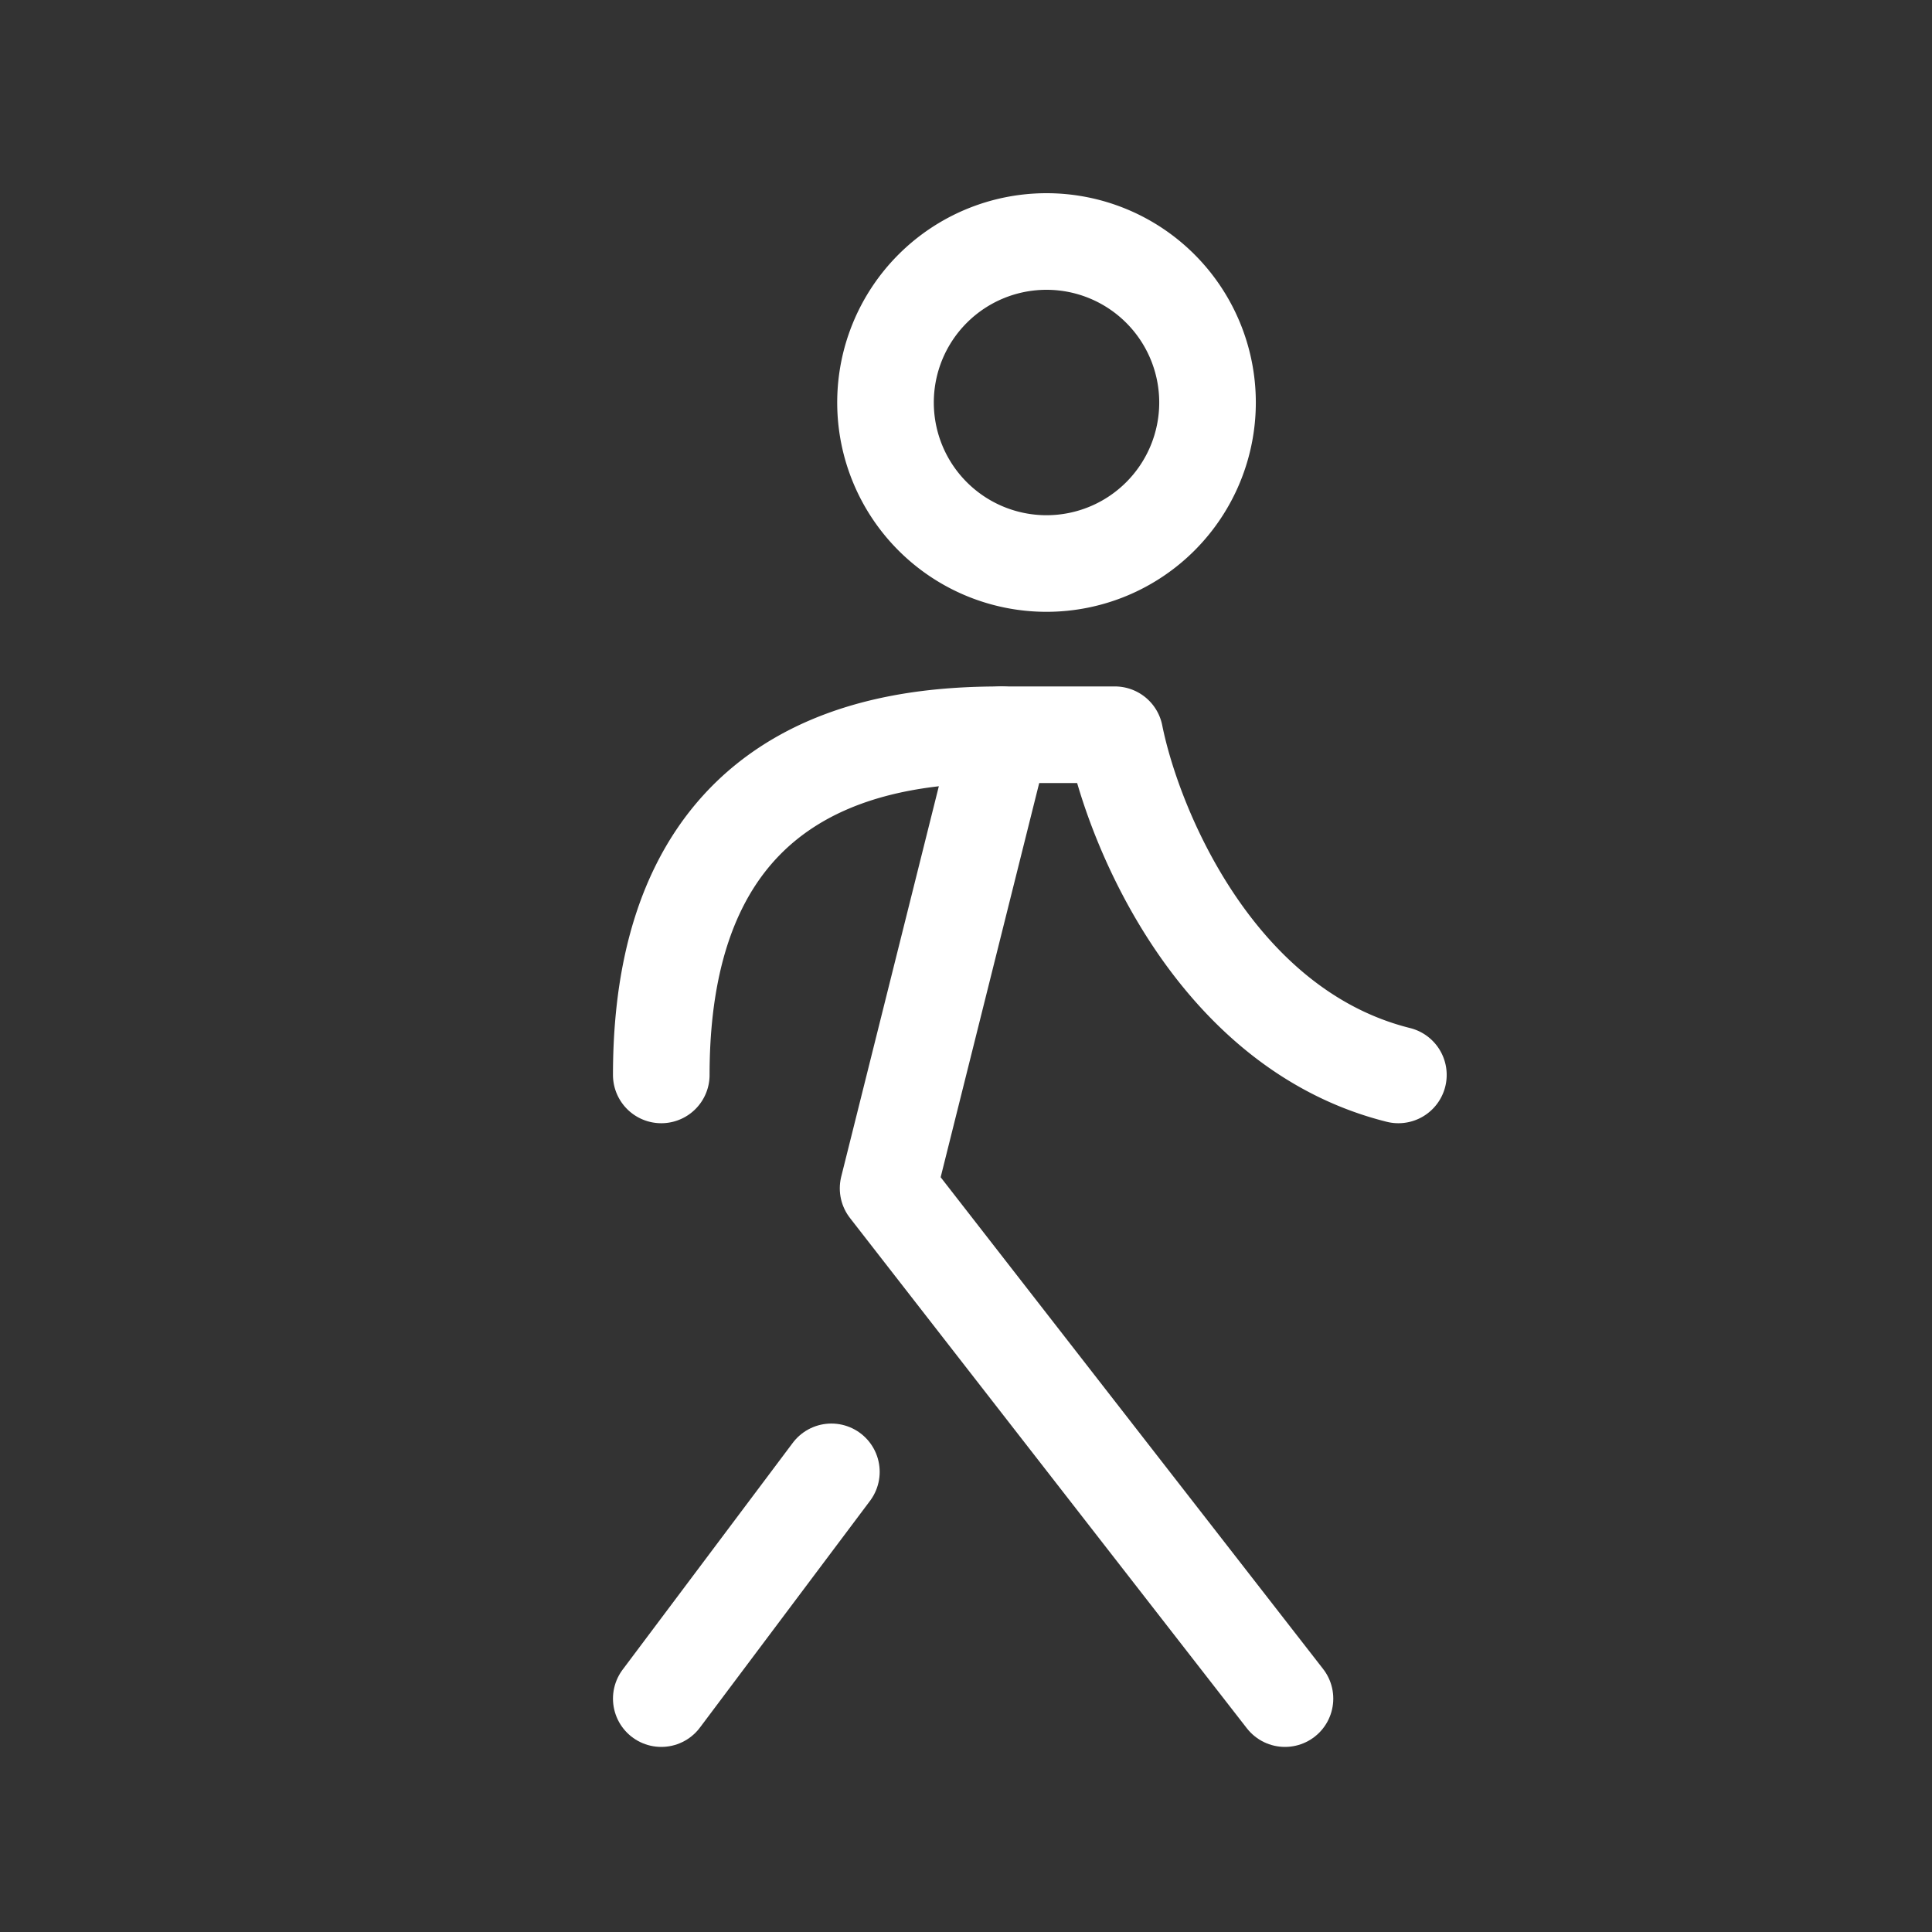 <svg xmlns="http://www.w3.org/2000/svg" width="40" height="40" fill="none"><rect width="100%" height="100%" fill="#333333" stroke="none"/><path stroke="#fff" stroke-linecap="round" stroke-linejoin="round" stroke-width="2" d="m20.735 15.212-2.348 9.391 8.217 10.565m-9.391-4.695-3.522 4.695"/><path stroke="#fff" stroke-linecap="round" stroke-linejoin="round" stroke-width="2" d="M13.691 22.255c0-6.573 4.696-7.043 7.044-7.043h2.347c.392 1.956 2.113 6.104 5.87 7.043m-7.285-10.588a3.333 3.333 0 1 0 0-6.667 3.333 3.333 0 0 0 0 6.667Z"/></svg>